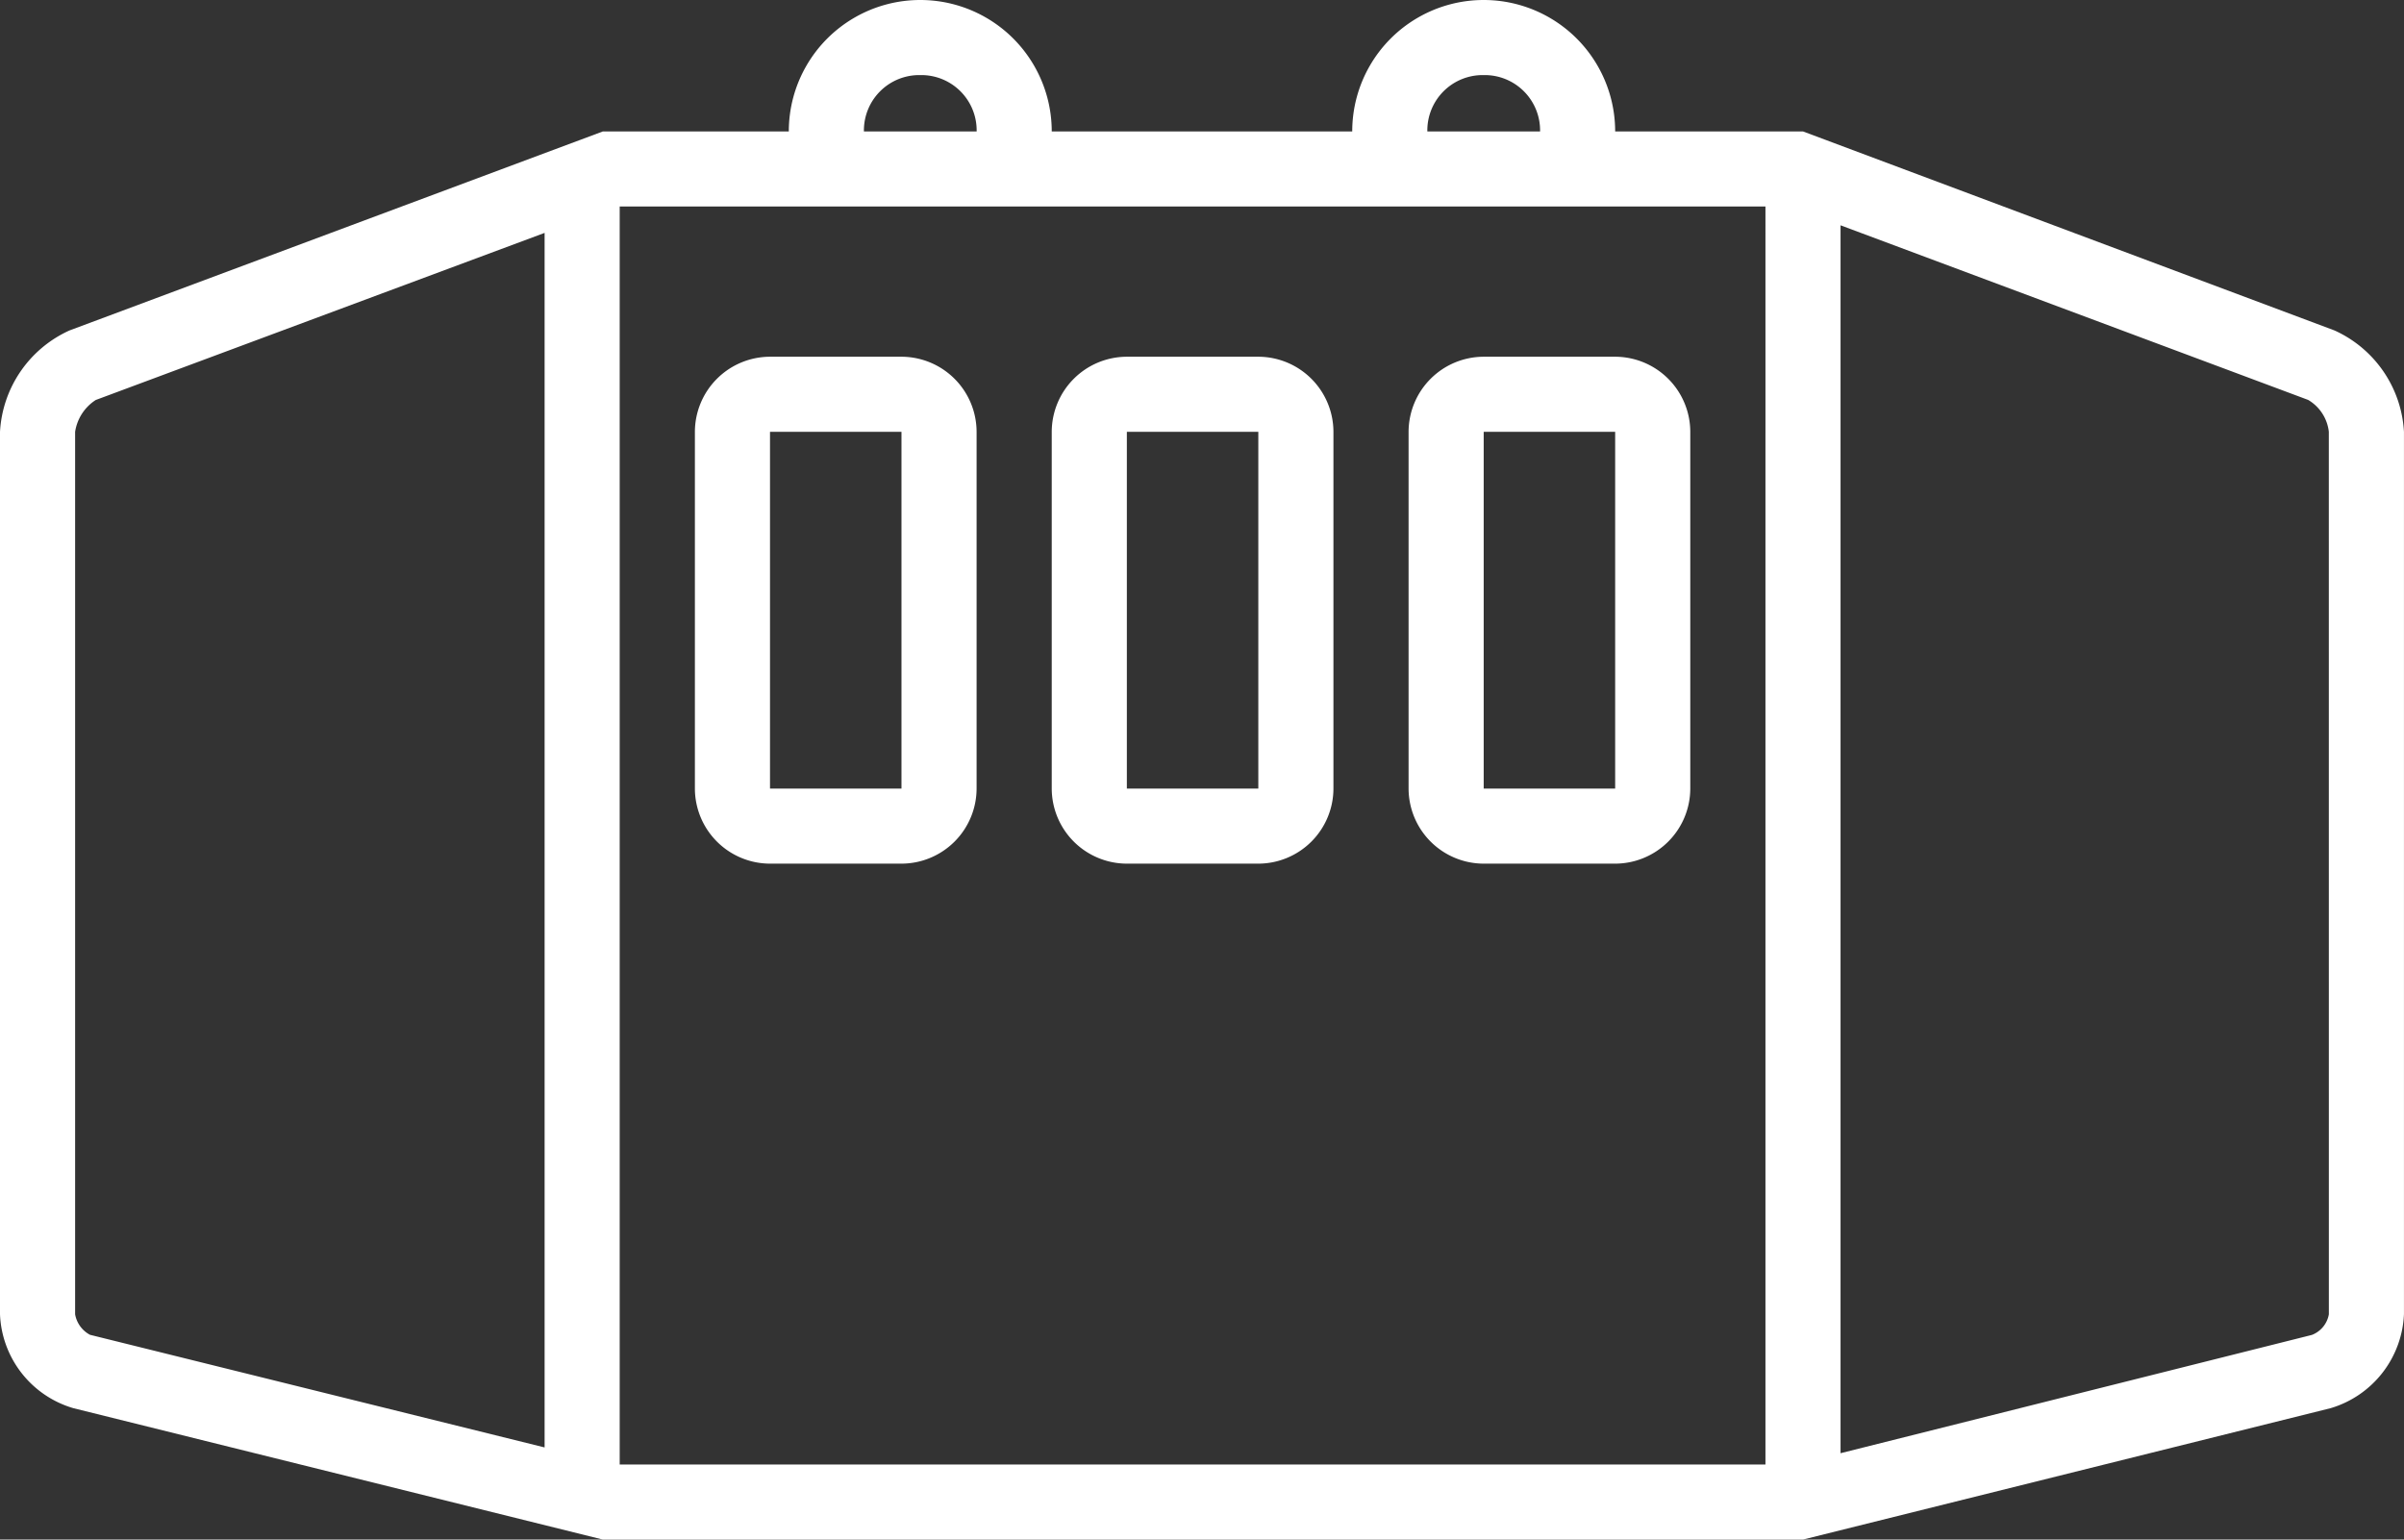 <?xml version="1.0" encoding="UTF-8"?> <svg xmlns="http://www.w3.org/2000/svg" width="83.018" height="53.183" viewBox="0 0 83.018 53.183"><rect x="0" y="0" width="83.018" height="53.183" fill="#333333" stroke="none"/><g id="Group_203" data-name="Group 203" transform="translate(0 -23)"><path id="Path_412" data-name="Path 412" d="M80.618,34.415,62.263,27.54H55.777a4.54,4.54,0,1,0-9.08,0H36.32a4.54,4.54,0,1,0-9.08,0H20.819L2.4,34.415a4.092,4.092,0,0,0-2.4,3.5V68.4a3.528,3.528,0,0,0,2.529,3.243l18.29,4.54H62.263l18.225-4.54A3.546,3.546,0,0,0,83.017,68.4V37.917A4.092,4.092,0,0,0,80.618,34.415Zm-29.38-8.821a1.911,1.911,0,0,1,1.946,1.946H49.291A1.911,1.911,0,0,1,51.237,25.594Zm-19.457,0a1.911,1.911,0,0,1,1.946,1.946H29.834A1.911,1.911,0,0,1,31.78,25.594Zm29.186,4.54V73.589H21.4V30.134ZM2.594,68.4V37.917a1.592,1.592,0,0,1,.713-1.1l15.5-5.772V73l-15.7-3.891A1,1,0,0,1,2.594,68.4Zm77.829,0a.935.935,0,0,1-.584.713L63.56,73.2V30.783l16.149,6.032a1.468,1.468,0,0,1,.713,1.1Z" fill="#fff"></path><path id="Path_413" data-name="Path 413" d="M39.594,59.511h4.54a2.6,2.6,0,0,0,2.594-2.594V44.594A2.6,2.6,0,0,0,44.134,42h-4.54A2.6,2.6,0,0,0,37,44.594V56.917A2.6,2.6,0,0,0,39.594,59.511Zm0-14.917h4.54V56.917h-4.54Z" transform="translate(-13.003 -6.677)" fill="#fff"></path><path id="Path_414" data-name="Path 414" d="M58.594,59.511h4.54a2.6,2.6,0,0,0,2.594-2.594V44.594A2.6,2.6,0,0,0,63.134,42h-4.54A2.6,2.6,0,0,0,56,44.594V56.917A2.6,2.6,0,0,0,58.594,59.511Zm0-14.917h4.54V56.917h-4.54Z" transform="translate(-19.68 -6.677)" fill="#fff"></path><path id="Path_415" data-name="Path 415" d="M77.594,59.511h4.54a2.6,2.6,0,0,0,2.594-2.594V44.594A2.6,2.6,0,0,0,82.134,42h-4.54A2.6,2.6,0,0,0,75,44.594V56.917A2.6,2.6,0,0,0,77.594,59.511Zm0-14.917h4.54V56.917h-4.54Z" transform="translate(-26.357 -6.677)" fill="#fff"></path></g></svg> 